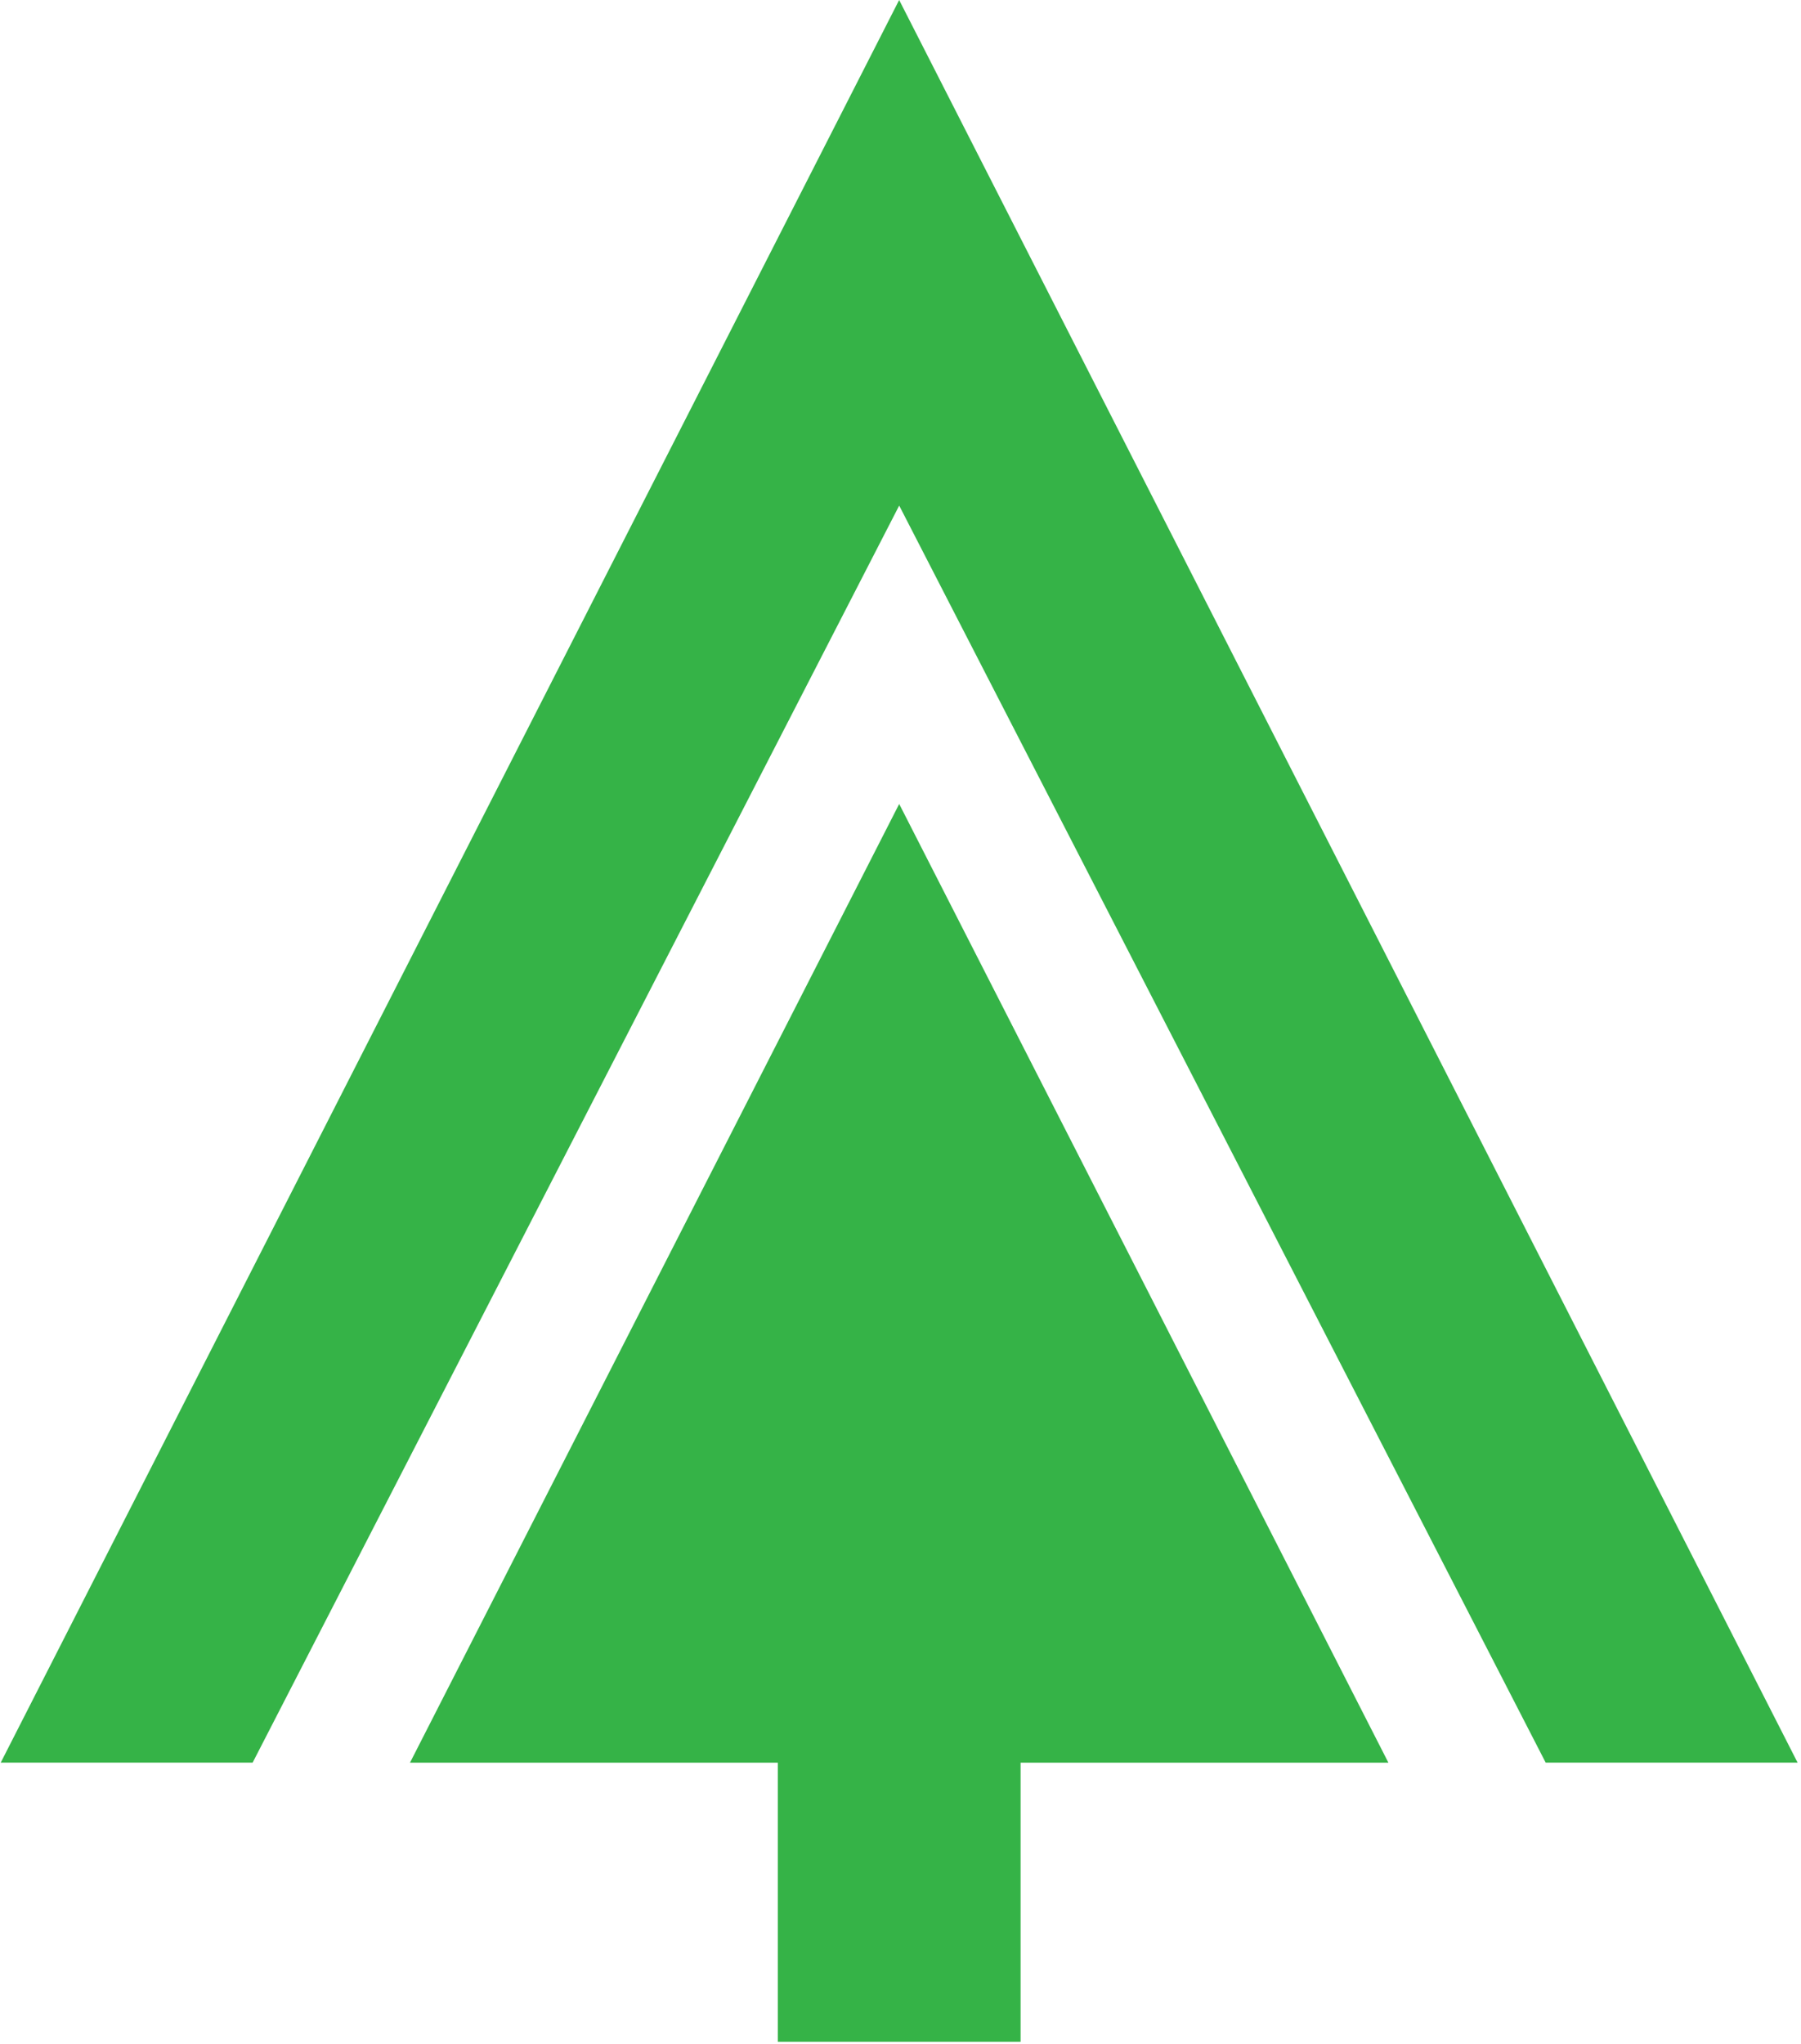<?xml version="1.0" encoding="UTF-8"?> <svg xmlns="http://www.w3.org/2000/svg" width="432" height="490" viewBox="0 0 432 490" fill="none"> <path fill-rule="evenodd" clip-rule="evenodd" d="M186.569 422.607V489.53H244.805V422.607H333.029L215.687 192.754L98.346 422.607H186.569Z" fill="#35B347"></path> <path fill-rule="evenodd" clip-rule="evenodd" d="M0.176 422.596H60.601L215.678 121.233V121.198L370.755 422.596H431.181L215.678 0L0.176 422.596Z" fill="#35B347"></path> </svg> 